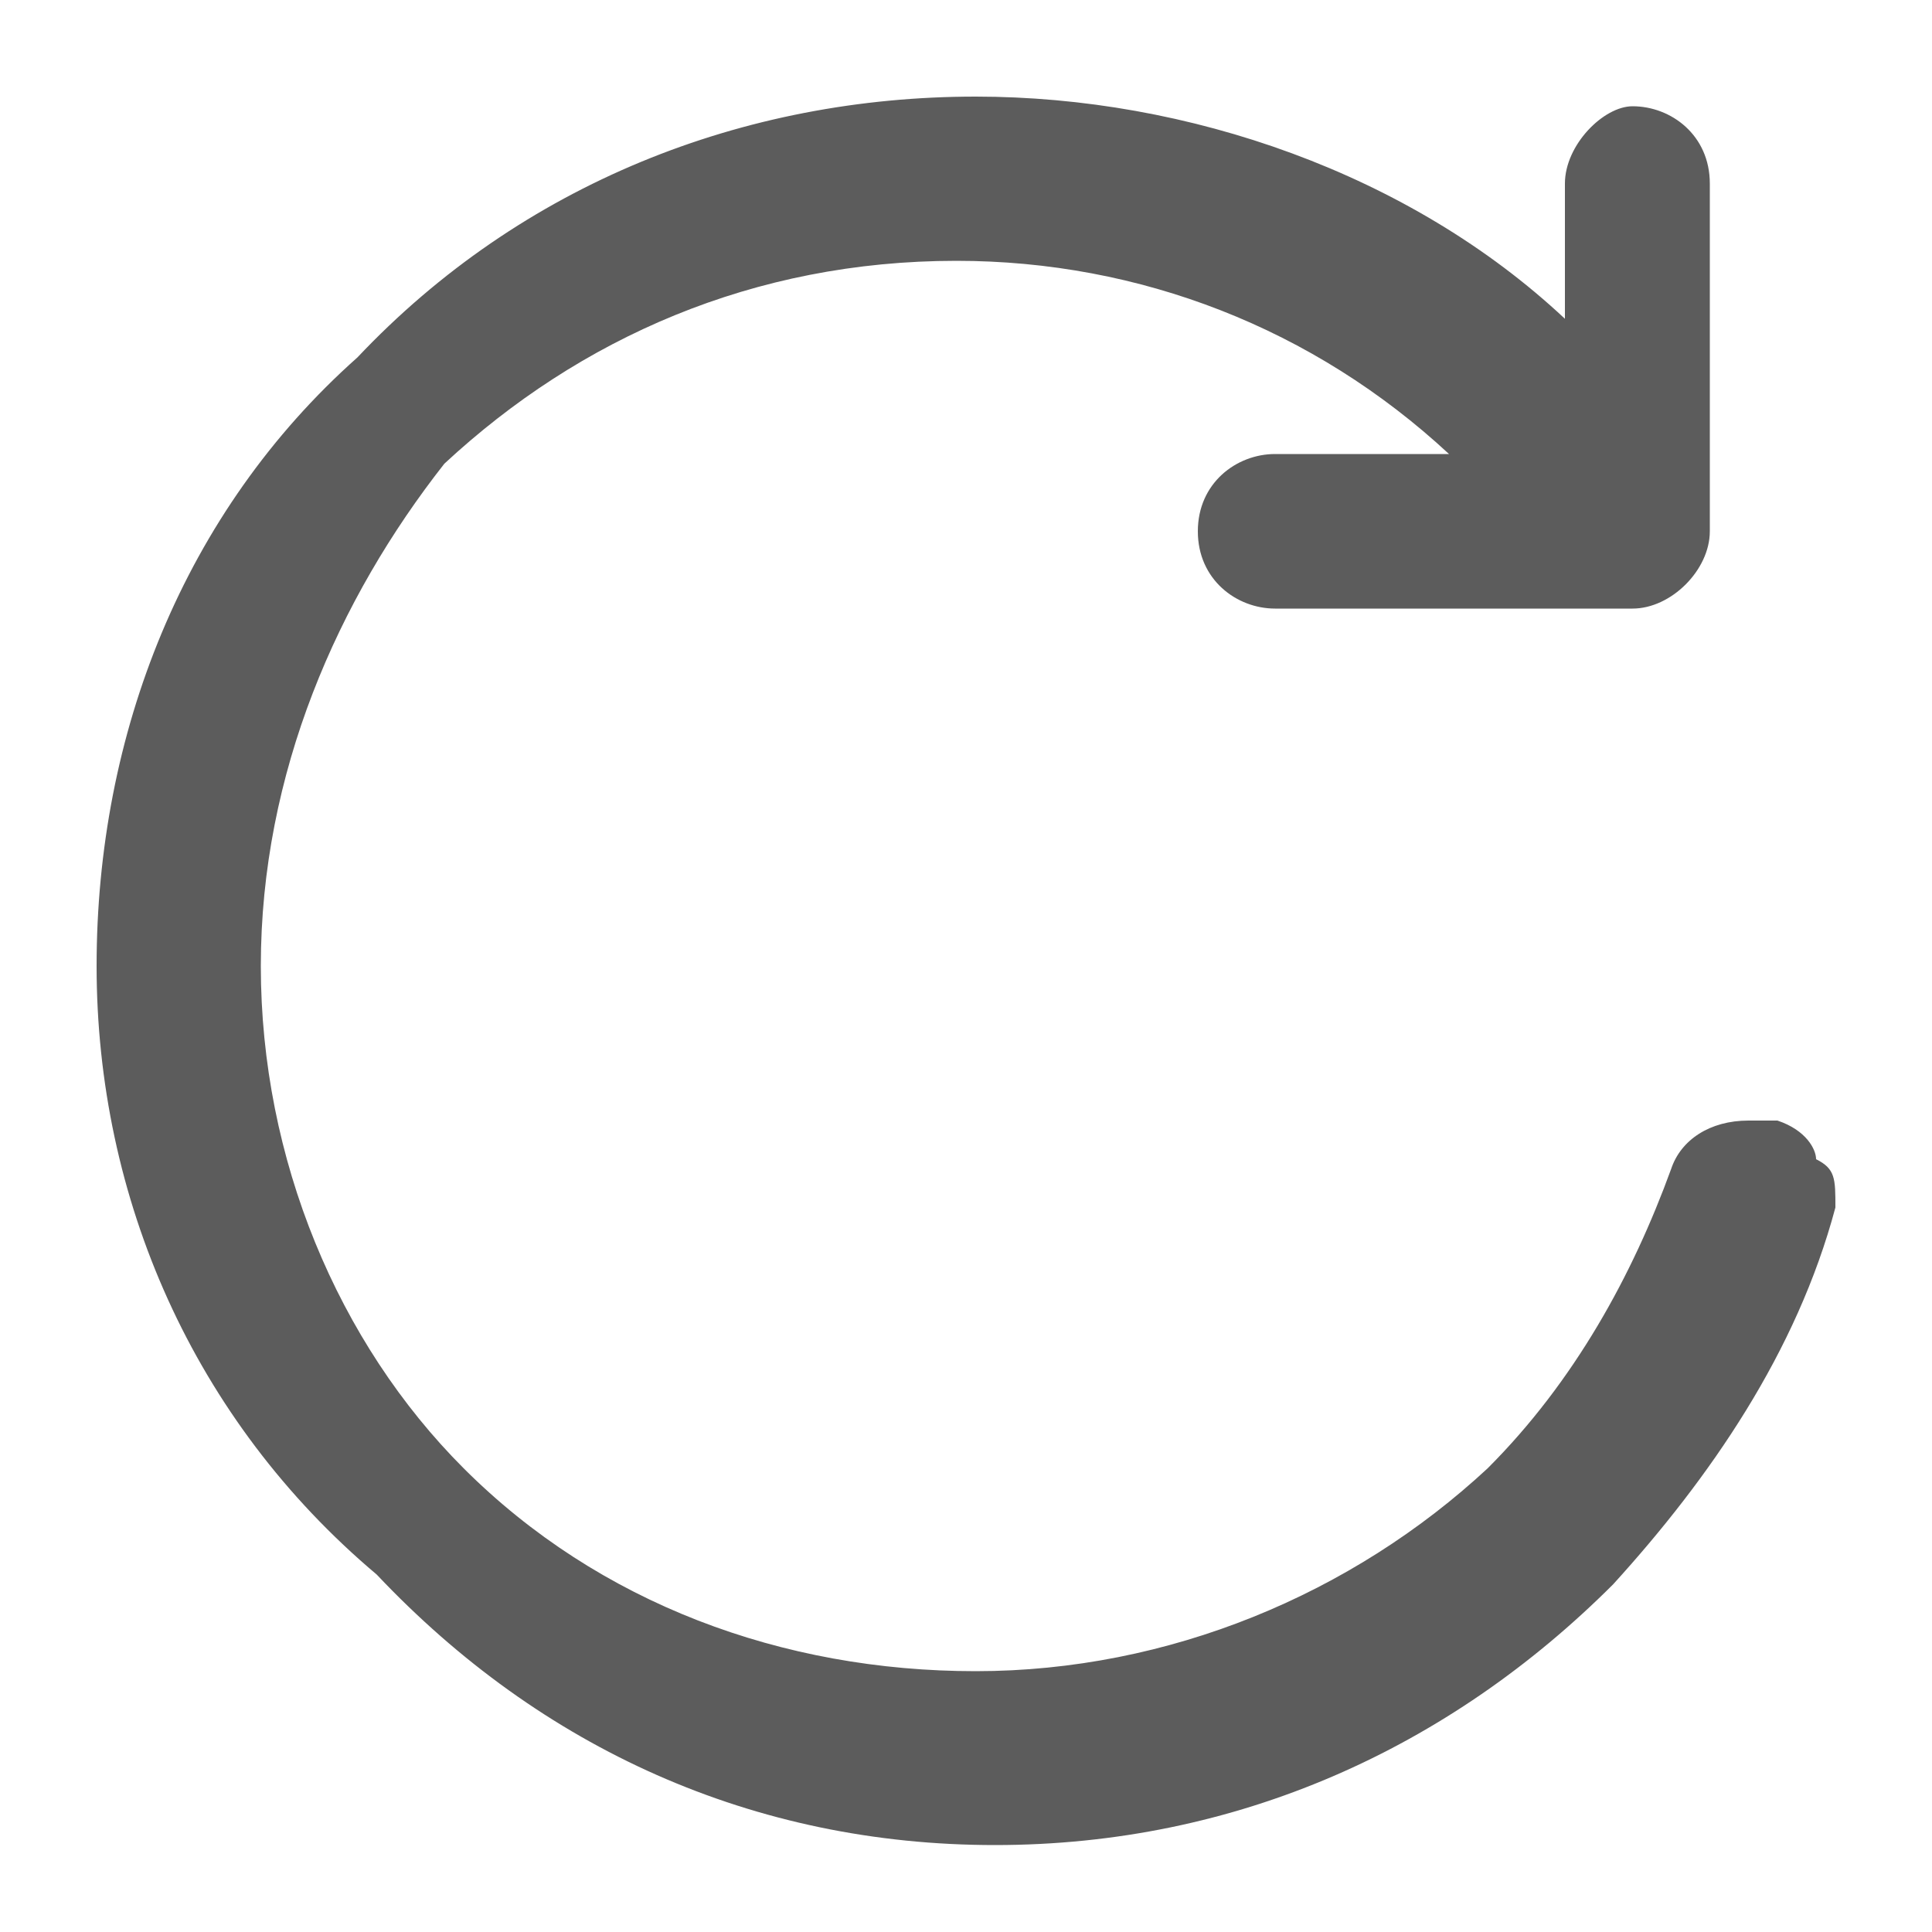 <?xml version="1.0" encoding="utf-8"?>
<svg version="1.1" id="Layer_1" xmlns="http://www.w3.org/2000/svg" xmlns:xlink="http://www.w3.org/1999/xlink" x="0px" y="0px" width="20px" height="20px" viewBox="0 0 20 20">
<path fill="#5C5C5C" d="M19,12.5c-0.4,1.5-1.3,2.8-2.3,3.9c-1.7,1.7-3.9,2.7-6.4,2.7s-4.7-1-6.4-2.8C2,14.7,1,12.4,1,10
	s0.9-4.7,2.7-6.3c1.7-1.8,4-2.7,6.4-2.7c2.2,0,4.5,0.8,6.1,2.3V1.9c0-0.4,0.4-0.8,0.7-0.8c0.4,0,0.8,0.3,0.8,0.8v3.6
	c0,0.4-0.4,0.8-0.8,0.8h-3.7c-0.4,0-0.8-0.3-0.8-0.8s0.4-0.8,0.8-0.8h1.8c-1.4-1.3-3.2-2-5.1-2c-2.1,0-3.9,0.8-5.3,2.1
	C3.5,6.2,2.7,8,2.7,10s0.8,3.9,2.1,5.2c1.4,1.4,3.3,2.1,5.3,2.1s3.9-0.8,5.3-2.1c0.9-0.9,1.5-2,1.9-3.1c0.1-0.3,0.4-0.5,0.8-0.5
	c0.1,0,0.2,0,0.3,0c0.3,0.1,0.4,0.3,0.4,0.4C19,12.1,19,12.2,19,12.5z"/>
</svg>
